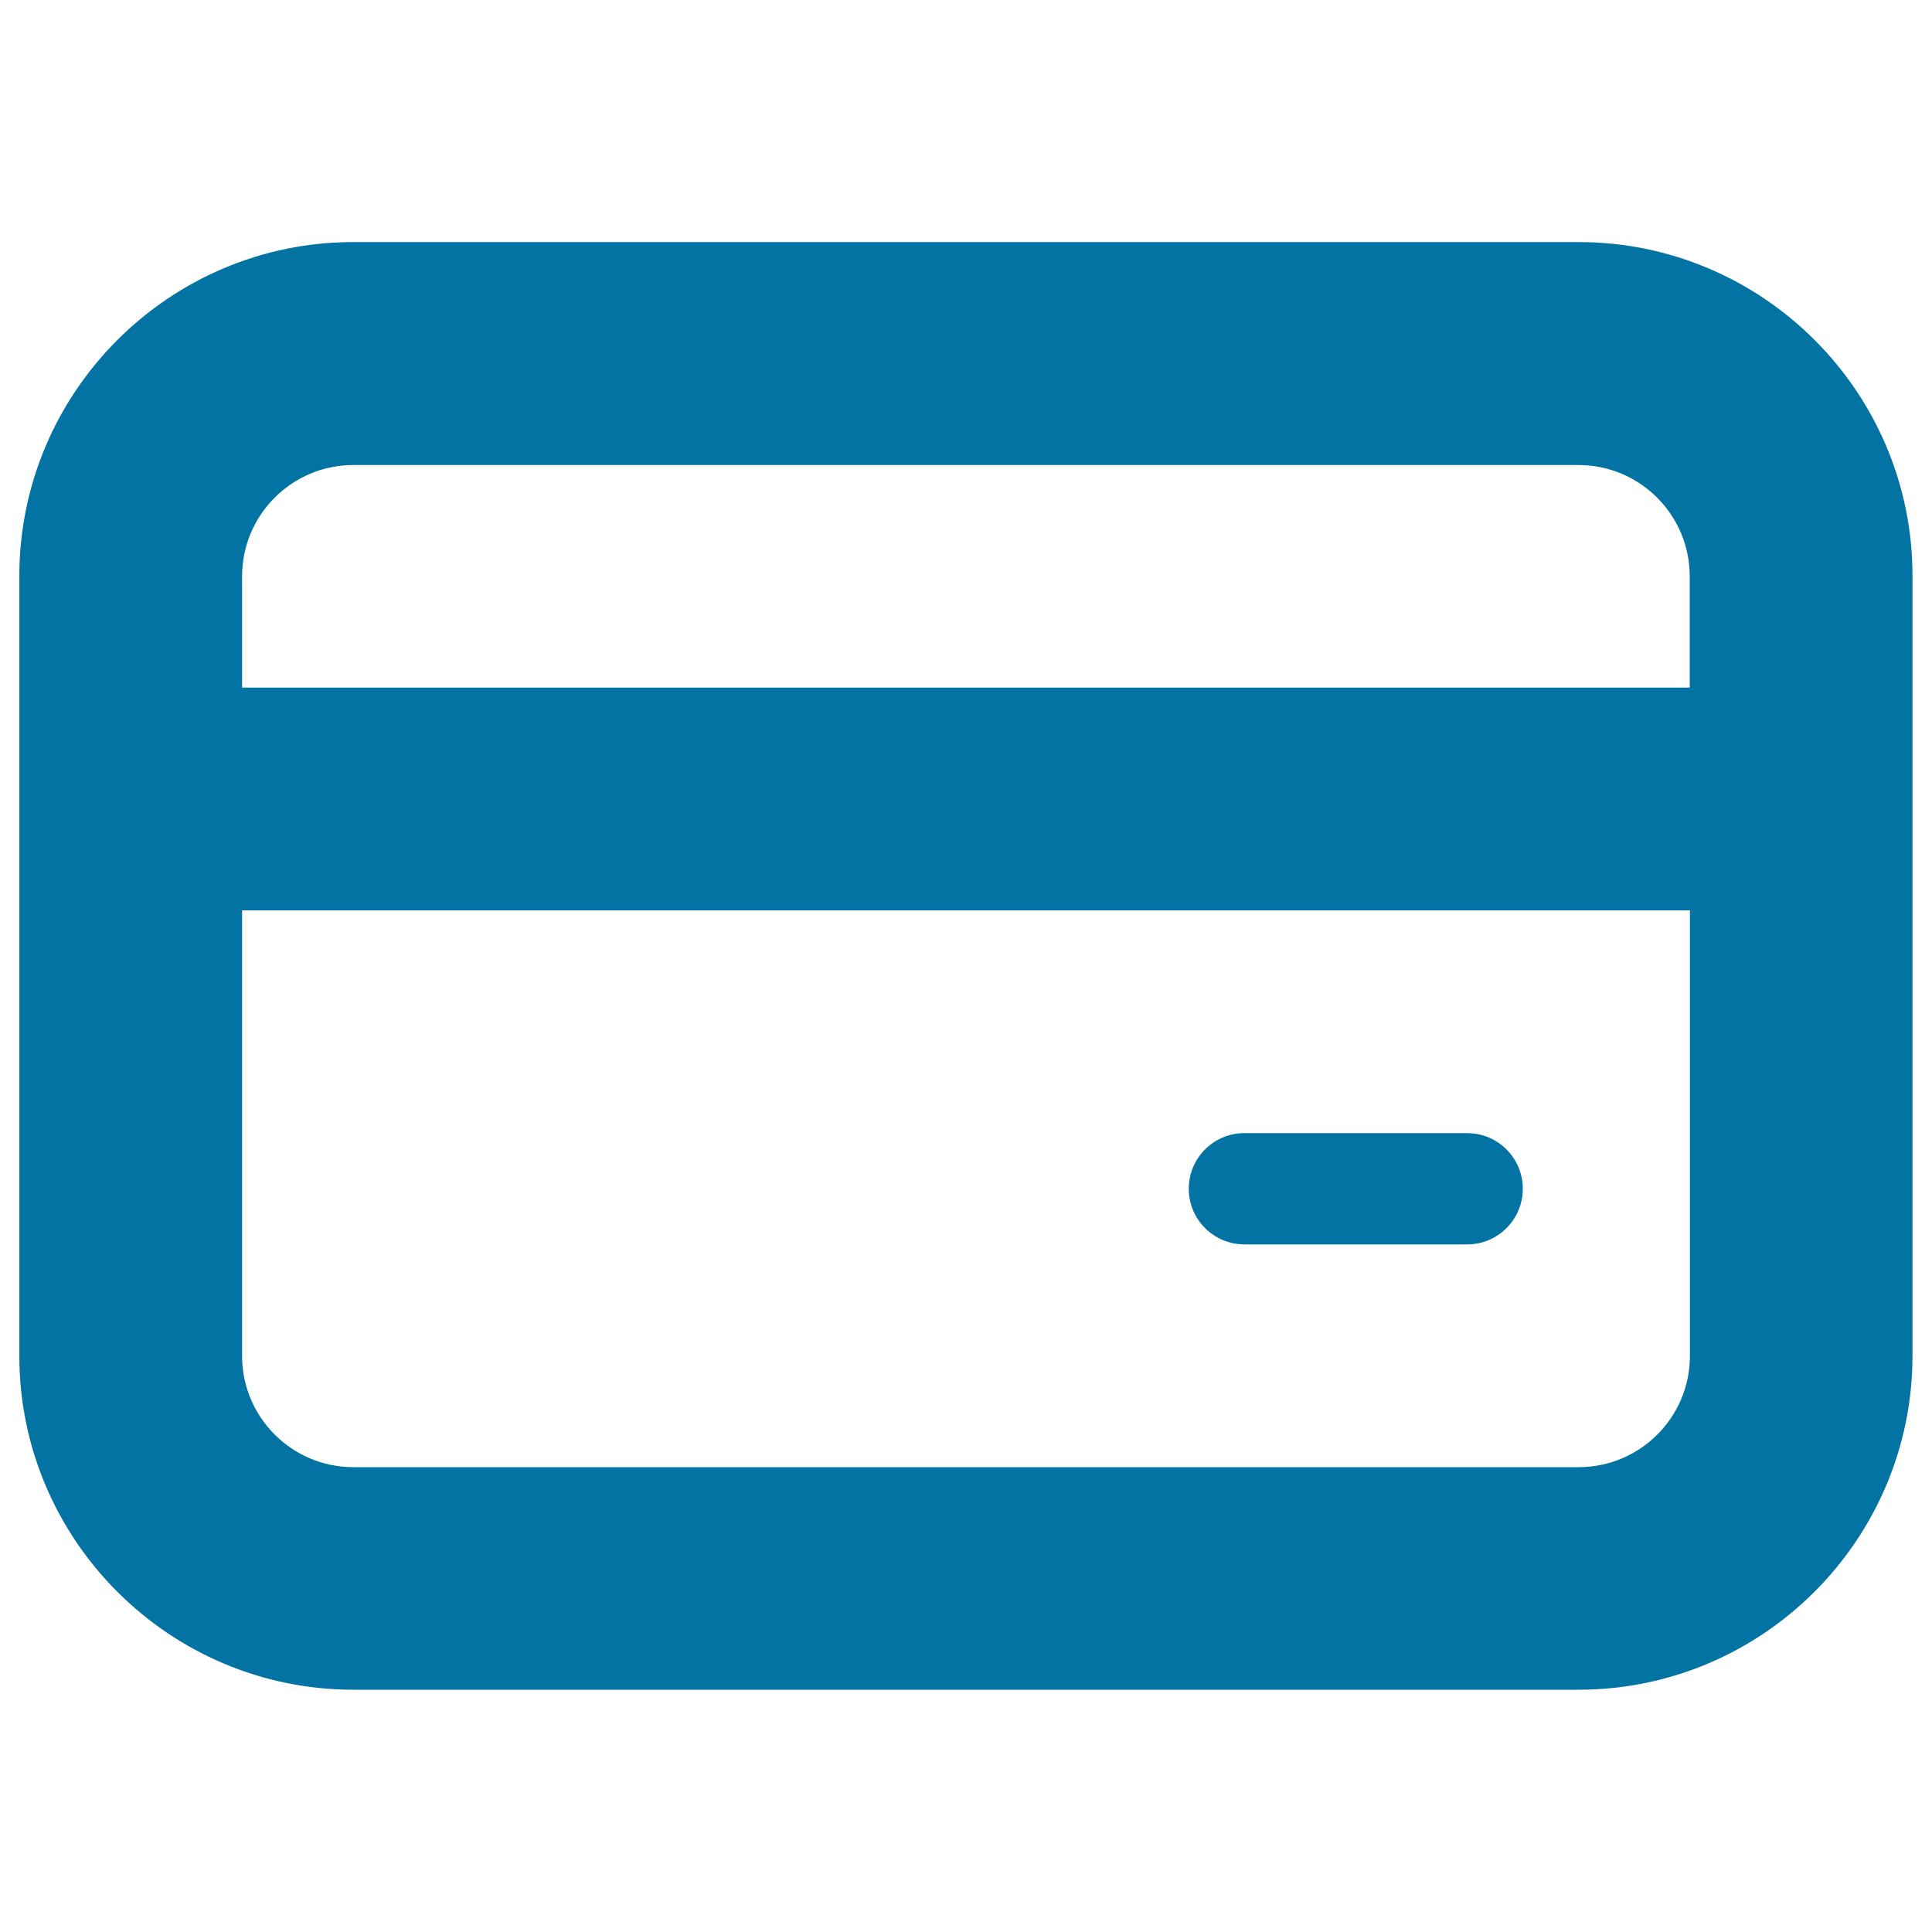 <svg xmlns="http://www.w3.org/2000/svg" viewBox="0 0 1000 1000" style="fill:#0273a2">
<title>Credit Card SVG icon</title>
<g><g id="Layer_1_105_"><path d="M817.1,125.3H182.9C87.6,125.3,10,202.9,10,298.2v403.5c0,95.3,77.6,172.9,172.9,172.9h634.1c95.3,0,172.9-77.6,172.9-172.9V298.2C990,202.9,912.4,125.3,817.1,125.3z M874.7,701.8c0,31.8-25.8,57.6-57.6,57.6H182.9c-31.8,0-57.6-25.8-57.6-57.6V471.2h749.4V701.8z M874.7,355.9H125.3v-57.6c0-31.8,25.8-57.6,57.6-57.6h634.1c31.8,0,57.6,25.8,57.6,57.6V355.9z"/><path d="M644.1,644.1h115.3c15.9,0,28.8-12.9,28.8-28.8c0-15.9-12.9-28.8-28.8-28.8H644.1c-15.9,0-28.8,12.9-28.8,28.8C615.3,631.2,628.2,644.1,644.1,644.1z"/></g></g>
</svg>